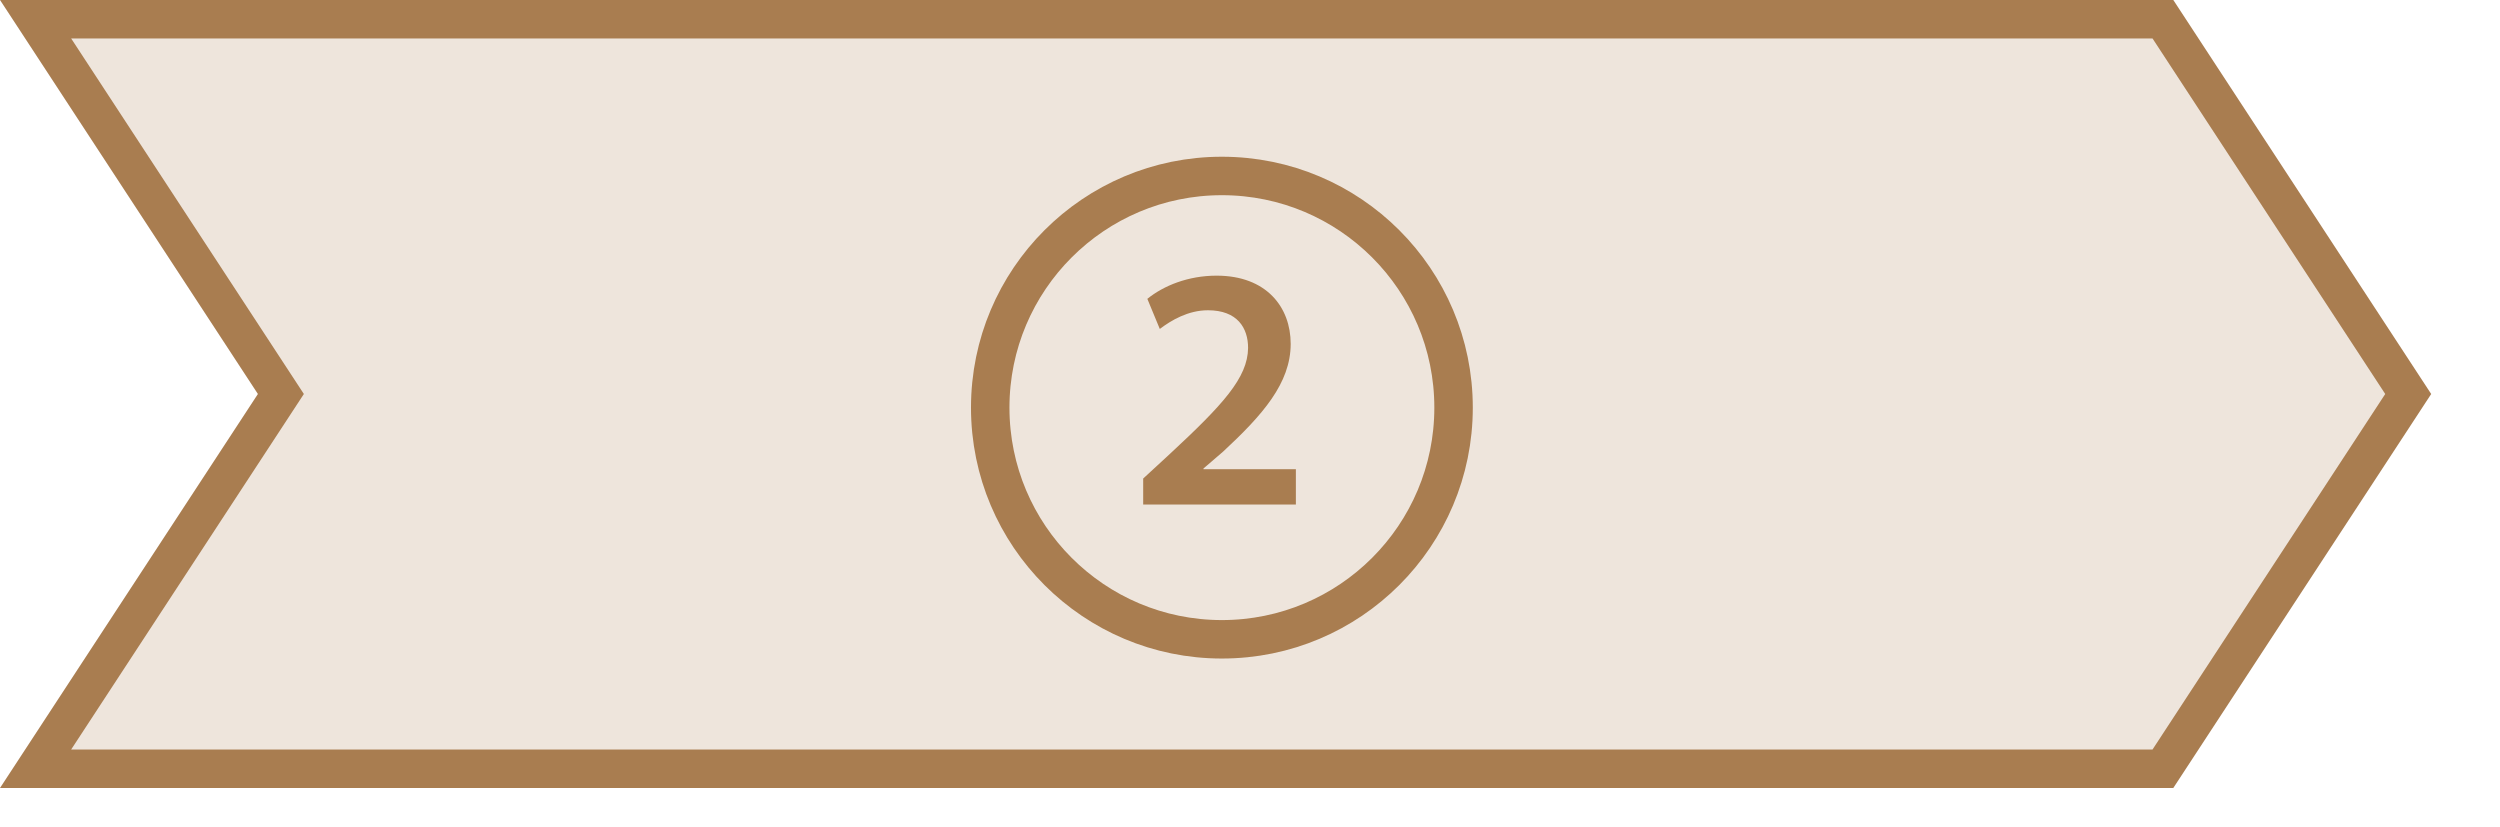 <?xml version="1.0" encoding="utf-8"?>
<!-- Generator: Adobe Illustrator 23.0.6, SVG Export Plug-In . SVG Version: 6.00 Build 0)  -->
<svg version="1.1" id="Ebene_1" xmlns="http://www.w3.org/2000/svg" xmlns:xlink="http://www.w3.org/1999/xlink" x="0px" y="0px"
	 viewBox="0 0 130.001 43" style="enable-background:new 0 0 130.001 43;" xml:space="preserve">
<polygon style="fill:#EEE5DC;" points="1.849,1 14.606,20.489 1.849,39.976 112.471,39.976 125.227,20.489 112.471,1 "/>
<g>
	<defs>
		<rect id="SVGID_1_" width="126.423" height="40.976"/>
	</defs>
	<clipPath id="SVGID_2_">
		<use xlink:href="#SVGID_1_"  style="overflow:visible;"/>
	</clipPath>
	<polygon style="clip-path:url(#SVGID_2_);fill:none;stroke:#A97D50;stroke-width:2;" points="125.228,20.488 112.472,0.999 
		1.85,0.999 14.606,20.488 1.85,39.976 112.472,39.976 	"/>
</g>
<g>
	<path style="fill:#A97D50;" d="M59.446,26.235v-1.351l1.386-1.278c2.755-2.557,4.051-3.961,4.069-5.51
		c0-1.044-0.558-1.962-2.089-1.962c-1.026,0-1.908,0.521-2.502,0.972l-0.648-1.566c0.846-0.685,2.125-1.206,3.601-1.206
		c2.593,0,3.853,1.639,3.853,3.547c0,2.053-1.476,3.709-3.511,5.6l-1.026,0.883v0.035h4.807v1.837H59.446z"/>
</g>
<g>
	<defs>
		<rect id="SVGID_3_" width="126.423" height="40.976"/>
	</defs>
	<clipPath id="SVGID_4_">
		<use xlink:href="#SVGID_3_"  style="overflow:visible;"/>
	</clipPath>
	<circle style="clip-path:url(#SVGID_4_);fill:none;stroke:#A97D50;stroke-width:2;" cx="63.539" cy="21.197" r="12.047"/>
</g>
</svg>
